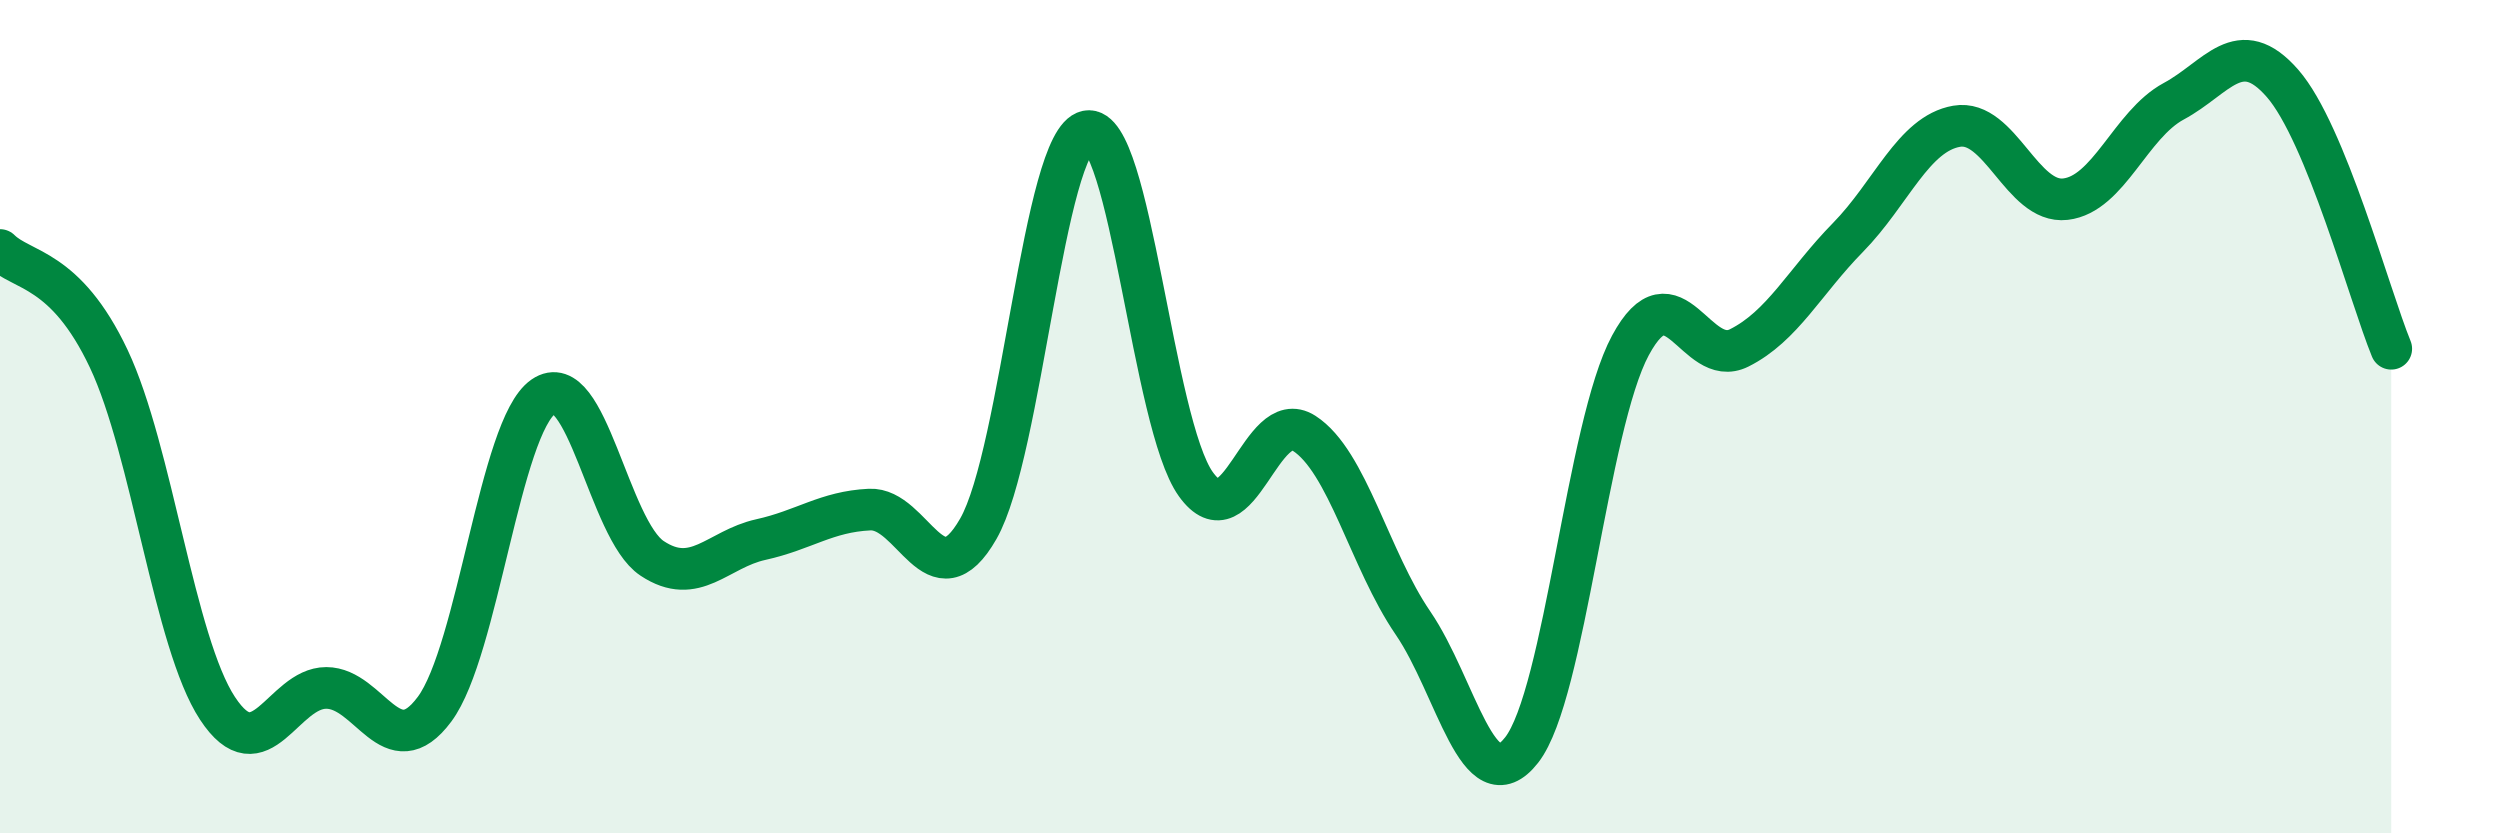 
    <svg width="60" height="20" viewBox="0 0 60 20" xmlns="http://www.w3.org/2000/svg">
      <path
        d="M 0,6 C 0.52,6.52 1.57,6.41 2.61,8.61 C 3.65,10.81 4.18,15.42 5.22,17 C 6.26,18.58 6.79,16.51 7.83,16.51 C 8.87,16.51 9.39,18.42 10.43,17.02 C 11.47,15.62 12,10.24 13.04,9.52 C 14.08,8.8 14.61,12.71 15.65,13.4 C 16.69,14.09 17.22,13.18 18.26,12.95 C 19.3,12.72 19.83,12.28 20.87,12.23 C 21.91,12.18 22.44,14.51 23.48,12.69 C 24.52,10.87 25.05,3.36 26.09,3.15 C 27.13,2.94 27.66,10.17 28.7,11.62 C 29.74,13.07 30.26,9.73 31.3,10.4 C 32.34,11.07 32.87,13.43 33.91,14.95 C 34.95,16.47 35.48,19.33 36.52,18 C 37.56,16.67 38.09,10.22 39.13,8.29 C 40.17,6.36 40.7,8.87 41.74,8.35 C 42.78,7.83 43.31,6.76 44.35,5.7 C 45.39,4.64 45.92,3.21 46.96,3.03 C 48,2.85 48.53,4.9 49.57,4.78 C 50.61,4.66 51.13,2.99 52.17,2.43 C 53.21,1.87 53.74,0.81 54.78,2 C 55.82,3.19 56.87,7.1 57.39,8.37L57.39 20L0 20Z"
        fill="#008740"
        opacity="0.1"
        stroke-linecap="round"
        stroke-linejoin="round"
      />
      <path
        d="M 0,6 C 0.52,6.52 1.57,6.41 2.61,8.61 C 3.65,10.81 4.18,15.42 5.22,17 C 6.26,18.58 6.79,16.51 7.83,16.51 C 8.87,16.51 9.39,18.42 10.43,17.02 C 11.47,15.62 12,10.24 13.04,9.52 C 14.08,8.8 14.61,12.71 15.65,13.4 C 16.69,14.09 17.22,13.18 18.26,12.95 C 19.3,12.72 19.83,12.28 20.87,12.23 C 21.91,12.18 22.44,14.51 23.48,12.69 C 24.52,10.87 25.05,3.36 26.09,3.15 C 27.13,2.94 27.66,10.17 28.7,11.62 C 29.74,13.07 30.26,9.73 31.3,10.4 C 32.34,11.07 32.87,13.43 33.91,14.95 C 34.95,16.47 35.48,19.33 36.52,18 C 37.56,16.67 38.09,10.22 39.13,8.29 C 40.17,6.36 40.7,8.87 41.74,8.35 C 42.78,7.83 43.31,6.76 44.35,5.7 C 45.39,4.64 45.92,3.21 46.96,3.03 C 48,2.85 48.53,4.9 49.57,4.78 C 50.61,4.66 51.13,2.99 52.17,2.43 C 53.21,1.87 53.74,0.81 54.78,2 C 55.82,3.19 56.87,7.1 57.39,8.37"
        stroke="#008740"
        stroke-width="1"
        fill="none"
        stroke-linecap="round"
        stroke-linejoin="round"
      />
    </svg>
  